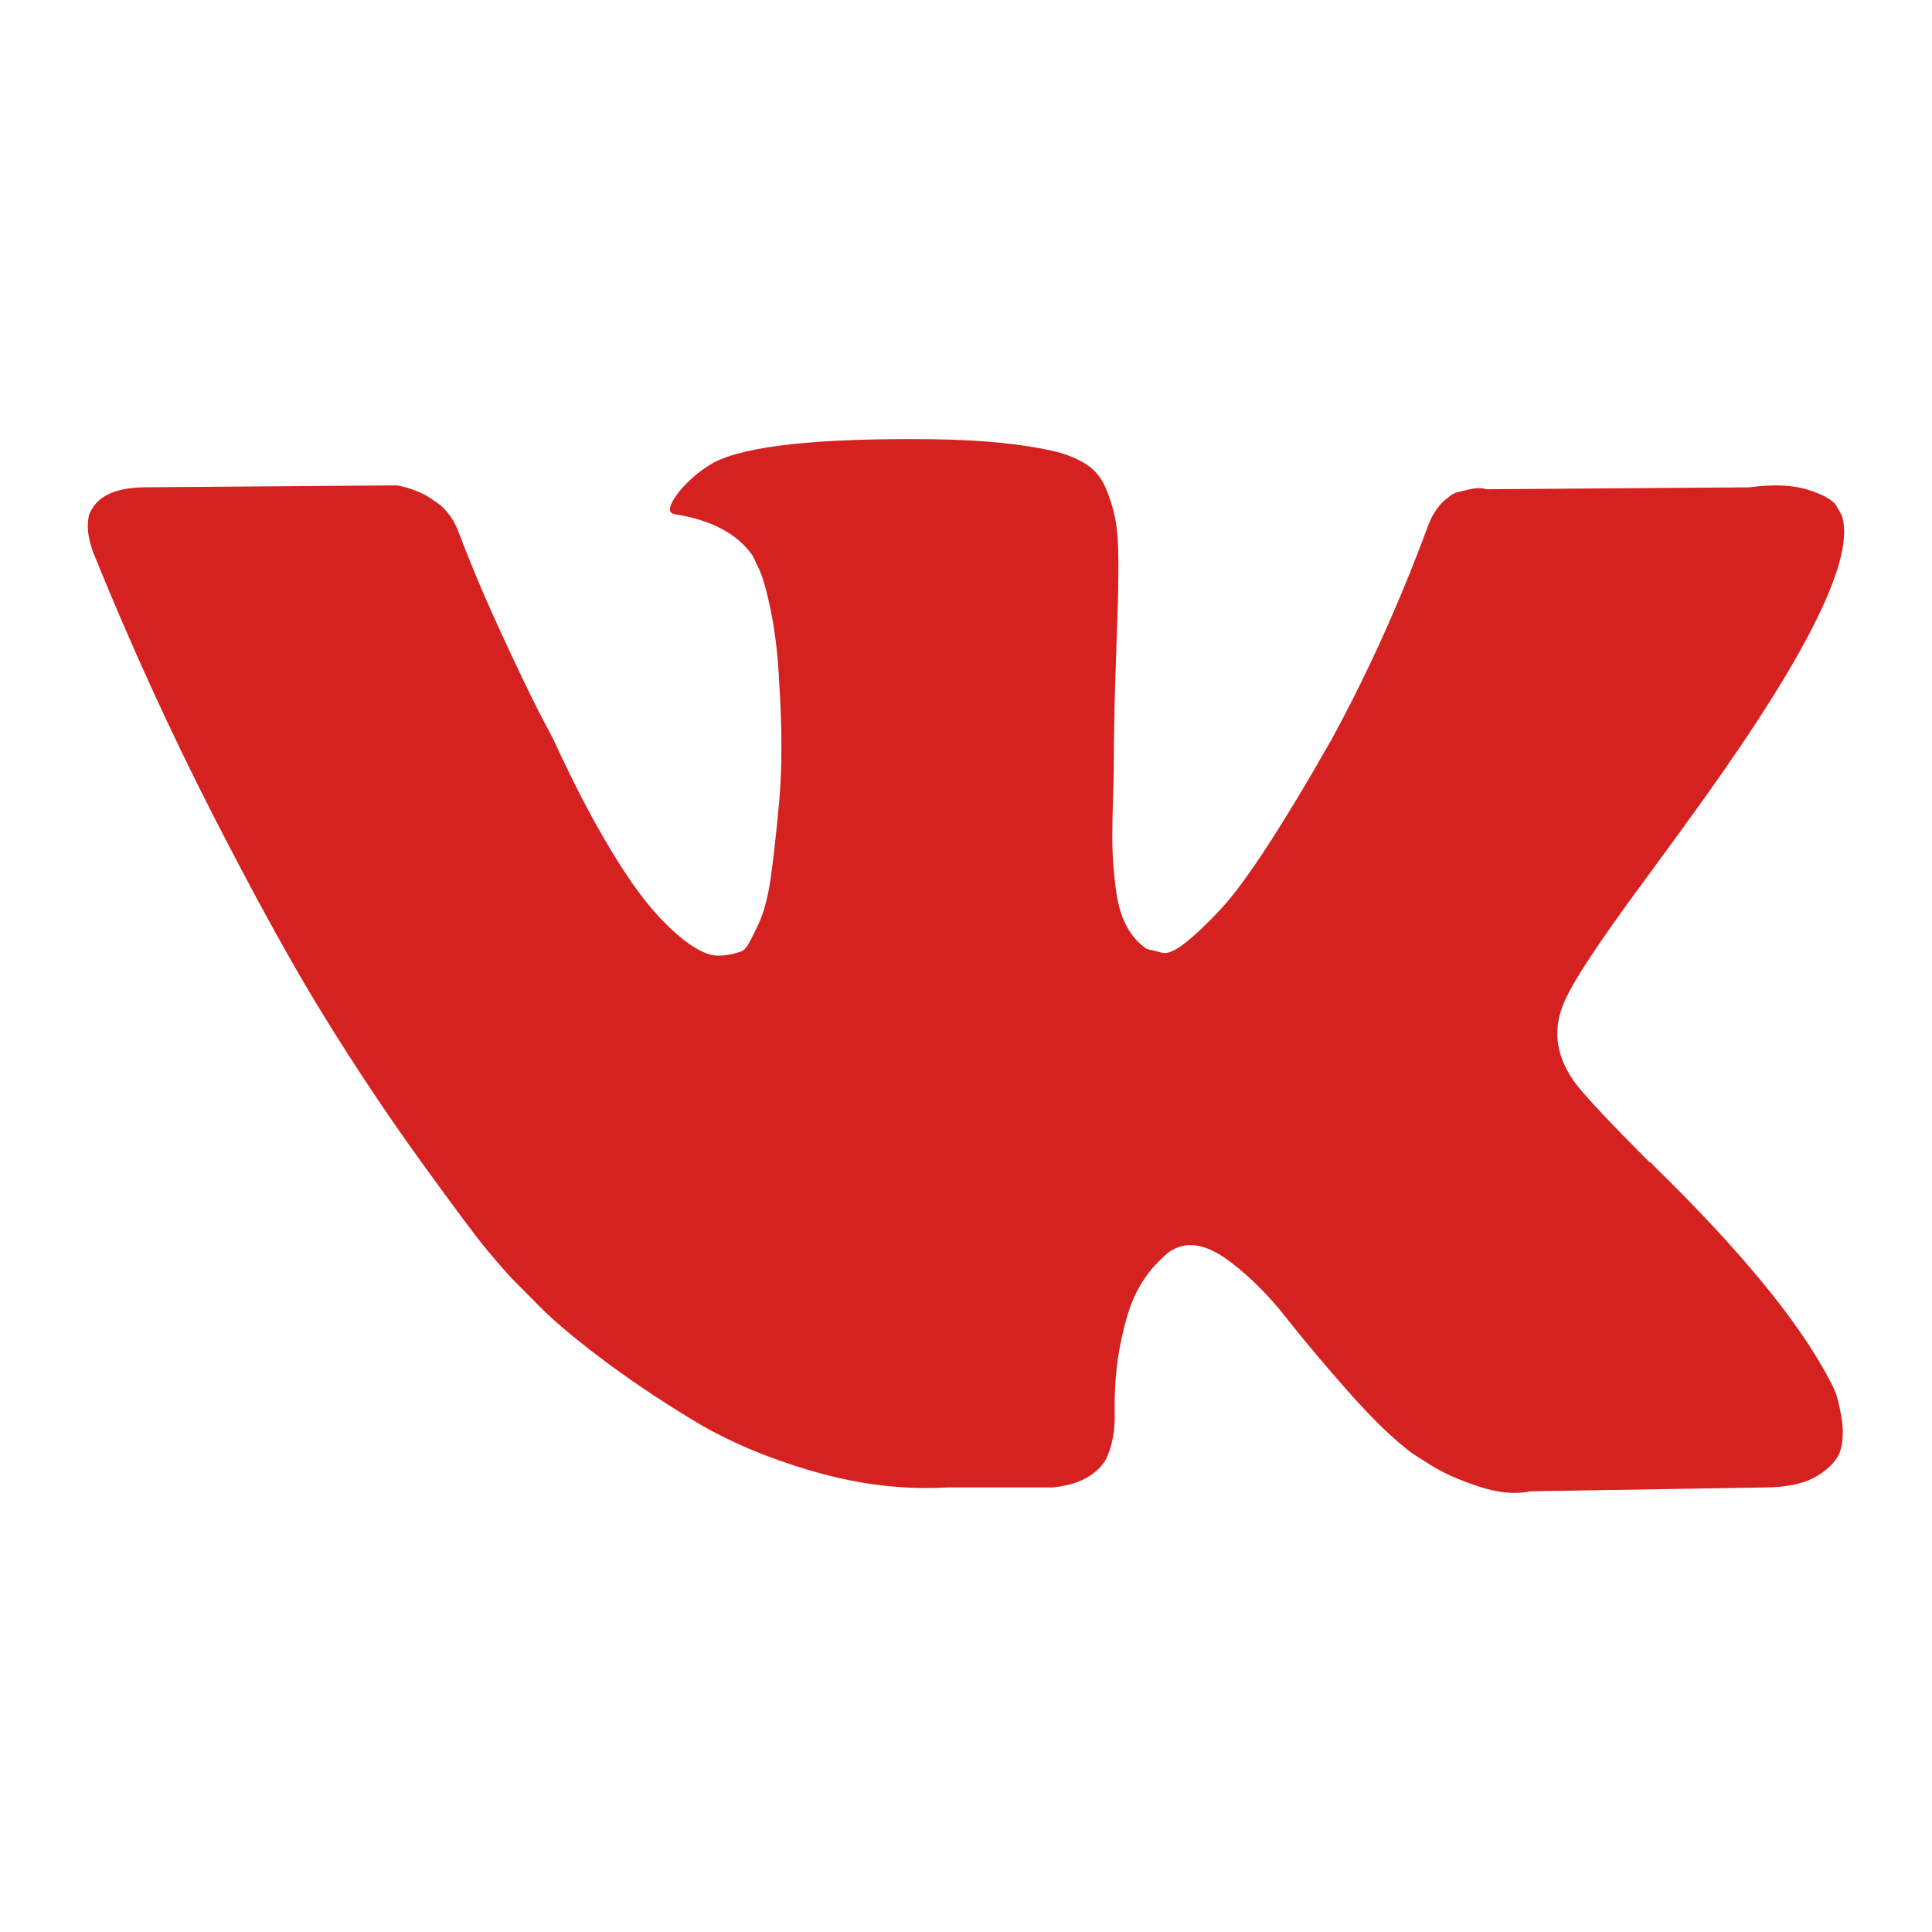 <?xml version="1.0" encoding="UTF-8"?> <svg xmlns="http://www.w3.org/2000/svg" width="164" height="164" viewBox="0 0 164 164" fill="none"> <path d="M155.754 118.061C155.574 117.651 155.405 117.312 155.248 117.04C152.662 112.141 147.719 106.127 140.422 98.998L140.268 98.834L140.192 98.754L140.113 98.672H140.035C136.723 95.353 134.626 93.12 133.748 91.978C132.142 89.801 131.781 87.597 132.659 85.364C133.28 83.677 135.611 80.115 139.645 74.671C141.768 71.787 143.449 69.475 144.691 67.733C153.645 55.215 157.526 47.217 156.335 43.733L155.873 42.919C155.562 42.429 154.76 41.981 153.467 41.572C152.173 41.164 150.517 41.096 148.498 41.368L126.143 41.531C125.781 41.396 125.263 41.408 124.59 41.572C123.917 41.736 123.58 41.818 123.58 41.818L123.191 42.022L122.882 42.267C122.623 42.43 122.338 42.716 122.028 43.124C121.718 43.531 121.461 44.008 121.253 44.552C118.819 51.137 116.052 57.26 112.947 62.919C111.032 66.294 109.273 69.219 107.668 71.695C106.063 74.171 104.717 75.995 103.631 77.164C102.544 78.334 101.562 79.272 100.681 79.98C99.802 80.688 99.13 80.987 98.664 80.878C98.198 80.769 97.759 80.66 97.343 80.551C96.619 80.061 96.037 79.394 95.598 78.551C95.156 77.708 94.86 76.646 94.705 75.367C94.55 74.087 94.459 72.986 94.433 72.061C94.408 71.137 94.419 69.829 94.472 68.142C94.526 66.454 94.55 65.312 94.55 64.714C94.55 62.645 94.588 60.401 94.665 57.979C94.744 55.557 94.807 53.638 94.86 52.225C94.913 50.81 94.937 49.313 94.937 47.734C94.937 46.156 94.846 44.918 94.665 44.02C94.487 43.123 94.213 42.252 93.853 41.407C93.49 40.564 92.958 39.911 92.261 39.448C91.563 38.986 90.694 38.619 89.661 38.346C86.918 37.693 83.424 37.34 79.18 37.285C69.555 37.176 63.371 37.83 60.628 39.245C59.541 39.843 58.558 40.66 57.679 41.693C56.747 42.891 56.617 43.544 57.29 43.652C60.395 44.141 62.593 45.312 63.887 47.162L64.354 48.142C64.716 48.849 65.079 50.102 65.441 51.897C65.803 53.693 66.036 55.679 66.139 57.855C66.397 61.828 66.397 65.23 66.139 68.059C65.88 70.89 65.635 73.093 65.402 74.672C65.168 76.25 64.819 77.529 64.354 78.509C63.887 79.488 63.577 80.087 63.422 80.304C63.266 80.522 63.137 80.659 63.034 80.712C62.361 80.983 61.662 81.121 60.938 81.121C60.213 81.121 59.334 80.74 58.299 79.977C57.264 79.215 56.191 78.168 55.078 76.835C53.965 75.501 52.71 73.637 51.312 71.242C49.915 68.848 48.466 66.018 46.965 62.753L45.724 60.385C44.948 58.862 43.887 56.644 42.542 53.733C41.195 50.821 40.005 48.004 38.971 45.282C38.557 44.14 37.936 43.27 37.108 42.671L36.72 42.425C36.461 42.208 36.047 41.977 35.478 41.731C34.908 41.486 34.314 41.31 33.692 41.201L12.423 41.364C10.25 41.364 8.775 41.882 7.998 42.916L7.688 43.405C7.532 43.677 7.454 44.113 7.454 44.712C7.454 45.31 7.609 46.045 7.92 46.915C11.025 54.589 14.402 61.99 18.05 69.12C21.698 76.249 24.868 81.992 27.558 86.343C30.249 90.697 32.992 94.807 35.787 98.669C38.581 102.534 40.431 105.01 41.336 106.098C42.243 107.188 42.954 108.003 43.472 108.547L45.413 110.505C46.655 111.812 48.478 113.377 50.885 115.199C53.292 117.023 55.957 118.818 58.881 120.589C61.805 122.356 65.207 123.798 69.089 124.913C72.97 126.03 76.748 126.478 80.422 126.262H89.35C91.159 126.097 92.531 125.499 93.463 124.466L93.772 124.057C93.981 123.731 94.175 123.228 94.354 122.548C94.535 121.868 94.625 121.118 94.625 120.303C94.572 117.963 94.742 115.854 95.13 113.978C95.516 112.101 95.957 110.686 96.45 109.733C96.944 108.781 97.499 107.977 98.119 107.326C98.739 106.673 99.181 106.278 99.441 106.142C99.698 106.005 99.904 105.912 100.06 105.856C101.301 105.421 102.763 105.842 104.447 107.122C106.129 108.401 107.707 109.98 109.182 111.857C110.658 113.735 112.43 115.844 114.498 118.183C116.57 120.523 118.381 122.263 119.932 123.408L121.484 124.387C122.522 125.04 123.867 125.64 125.523 126.183C127.177 126.728 128.625 126.864 129.868 126.592L149.74 126.266C151.706 126.266 153.235 125.924 154.319 125.245C155.407 124.564 156.053 123.814 156.26 123C156.469 122.184 156.48 121.258 156.3 120.223C156.116 119.19 155.934 118.468 155.754 118.061Z" fill="#D62121"></path> </svg> 